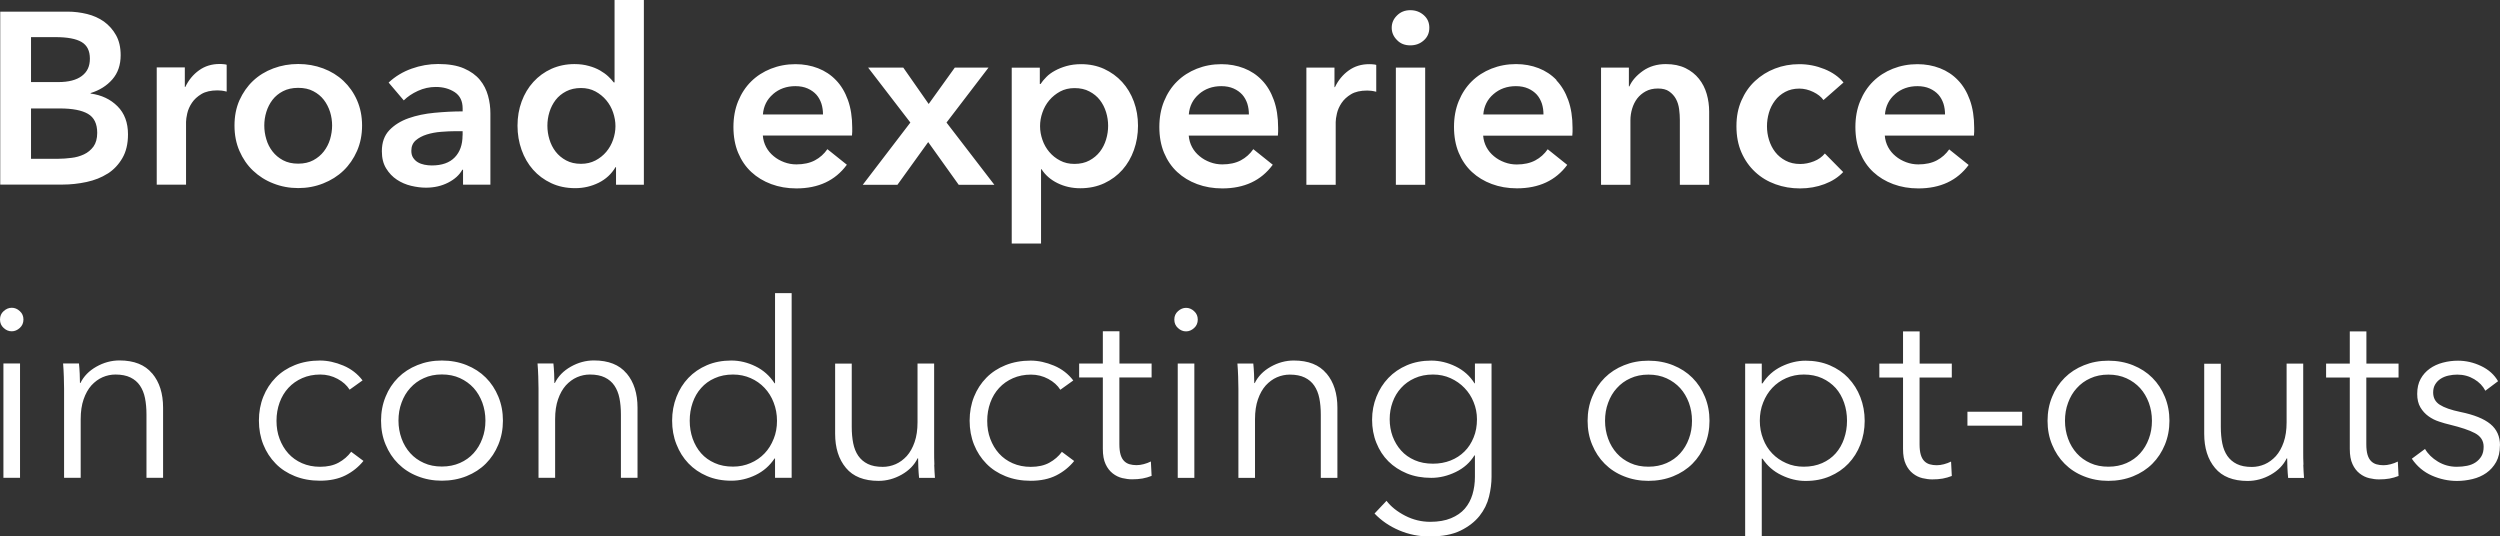 <?xml version="1.0" encoding="UTF-8"?><svg id="Ebene_2" xmlns="http://www.w3.org/2000/svg" viewBox="0 0 307.05 65.89"><rect x="0" y="0" width="307.05" height="65.89" fill="#333333" stroke="none"/><defs><style>.cls-1{fill:#fff;stroke-width:0px;}</style></defs><g id="Ebene_1-2"><path class="cls-1" d="m13.22,21.33c.75-.48,1.35-1.12,1.81-1.91s.69-1.76.69-2.92c0-1.44-.43-2.59-1.29-3.45-.86-.86-1.96-1.38-3.3-1.56v-.06c1.1-.34,1.99-.9,2.67-1.68.68-.78,1.02-1.77,1.02-2.97,0-.96-.19-1.78-.57-2.46-.38-.68-.88-1.23-1.48-1.67-.61-.43-1.31-.74-2.08-.93-.78-.19-1.57-.29-2.37-.29H.03v21.24h7.65c1,0,1.98-.11,2.96-.32.97-.21,1.83-.55,2.58-1.03ZM3.81,4.56h3.03c1.44,0,2.5.2,3.18.6.68.4,1.02,1.08,1.02,2.04s-.33,1.63-.99,2.13c-.66.5-1.62.75-2.88.75h-3.36v-5.52Zm4.95,14.83c-.56.07-1.08.11-1.56.11h-3.39v-6.18h3.54c1.54,0,2.69.22,3.45.66.76.44,1.14,1.22,1.14,2.34,0,.7-.16,1.26-.46,1.68-.31.42-.7.74-1.17.96-.47.22-.99.37-1.54.43ZM27.42,7.88c.16,0,.3.04.42.07v3.3c-.24-.06-.45-.1-.62-.12s-.33-.03-.5-.03c-.82,0-1.48.15-1.98.45-.5.3-.89.66-1.17,1.08-.28.42-.47.85-.57,1.29-.1.44-.15.79-.15,1.05v7.71h-3.6v-14.4h3.45v2.4h.06c.4-.84.96-1.52,1.68-2.04.72-.52,1.56-.78,2.52-.78.14,0,.29,0,.45.02Zm9.21,15.22c1.08,0,2.1-.19,3.06-.57.96-.38,1.79-.9,2.49-1.57.7-.67,1.25-1.47,1.67-2.42.41-.94.62-1.98.62-3.12s-.21-2.17-.62-3.11c-.41-.93-.97-1.72-1.67-2.38-.7-.66-1.53-1.17-2.49-1.53-.96-.36-1.98-.54-3.06-.54s-2.1.18-3.06.54c-.96.36-1.79.87-2.49,1.53s-1.25,1.46-1.67,2.38c-.41.93-.61,1.96-.61,3.11s.2,2.18.61,3.12.96,1.75,1.67,2.42,1.53,1.2,2.49,1.57c.96.38,1.98.57,3.06.57Zm-3.92-6c-.17-.56-.25-1.12-.25-1.68s.08-1.12.25-1.67c.17-.55.42-1.04.76-1.49.34-.44.77-.79,1.29-1.06.52-.27,1.14-.41,1.86-.41s1.34.13,1.86.41c.52.27.95.62,1.29,1.06.34.44.59.94.77,1.49.17.55.25,1.11.25,1.67s-.09,1.12-.25,1.68c-.17.56-.43,1.06-.77,1.5-.34.44-.77.8-1.29,1.08s-1.14.42-1.86.42-1.34-.14-1.86-.42c-.52-.28-.95-.64-1.29-1.08-.34-.44-.6-.94-.76-1.5Zm20.67-3.25c-1.17.11-2.24.33-3.2.67-.96.34-1.75.83-2.36,1.47-.61.64-.92,1.5-.92,2.58,0,.84.17,1.54.53,2.12.35.57.79,1.03,1.32,1.38.53.35,1.11.6,1.74.75.63.15,1.24.23,1.82.23,1.02,0,1.93-.21,2.73-.62.8-.41,1.38-.93,1.74-1.58h.09v1.83h3.36v-8.76c0-.72-.09-1.44-.29-2.16s-.52-1.37-1-1.95c-.48-.58-1.13-1.05-1.96-1.41-.83-.36-1.89-.54-3.17-.54-1.1,0-2.19.19-3.25.57-1.07.38-2.02.95-2.83,1.71l1.86,2.19c.46-.46,1.04-.85,1.74-1.17.7-.32,1.43-.48,2.19-.48.9,0,1.67.21,2.33.64.65.43.97,1.1.97,2v.36c-1.12,0-2.26.06-3.43.17Zm3.43,2.78c0,1.14-.32,2.04-.96,2.7-.64.66-1.58.99-2.82.99-.3,0-.6-.03-.9-.09-.3-.06-.57-.16-.81-.3s-.43-.33-.58-.56c-.15-.23-.22-.51-.22-.85,0-.54.18-.96.54-1.28.36-.31.81-.55,1.35-.72s1.13-.28,1.77-.33c.64-.05,1.25-.08,1.83-.08h.81v.51Zm18.66-6.51h-.09c-.18-.24-.41-.49-.69-.75-.28-.26-.62-.5-1-.72-.39-.22-.84-.41-1.37-.55-.52-.15-1.11-.23-1.77-.23-1.02,0-1.96.2-2.82.58-.86.39-1.6.93-2.22,1.61-.62.68-1.1,1.48-1.44,2.4-.34.92-.51,1.91-.51,2.97s.17,2.05.5,2.98c.33.93.8,1.74,1.41,2.43.61.69,1.35,1.24,2.22,1.65.87.41,1.85.62,2.96.62,1.02,0,1.97-.22,2.87-.66.89-.44,1.58-1.08,2.08-1.92h.06v2.16h3.42V0h-3.6v10.11Zm-.17,7.04c-.19.55-.47,1.05-.84,1.49-.37.44-.82.79-1.33,1.06-.52.27-1.11.41-1.77.41-.7,0-1.31-.14-1.83-.42s-.95-.64-1.29-1.08c-.34-.44-.59-.94-.76-1.5-.17-.56-.25-1.12-.25-1.68s.08-1.12.25-1.67.42-1.04.76-1.49c.34-.44.77-.79,1.29-1.06.52-.27,1.13-.41,1.83-.41.66,0,1.25.14,1.77.42.52.28.96.64,1.33,1.08.37.44.65.94.84,1.5.19.56.29,1.12.29,1.68s-.1,1.12-.29,1.67Zm28.72,3.08l-2.4-1.92c-.4.58-.91,1.04-1.53,1.37s-1.38.5-2.28.5c-.52,0-1.02-.09-1.5-.27-.48-.18-.91-.42-1.29-.74-.38-.31-.69-.68-.92-1.11-.23-.43-.37-.91-.41-1.42h10.95c.02-.16.03-.32.03-.48v-.48c0-1.3-.18-2.44-.53-3.41-.35-.97-.83-1.78-1.46-2.43-.62-.65-1.36-1.14-2.21-1.47-.85-.33-1.78-.5-2.77-.5-1.08,0-2.08.19-3.02.56-.93.37-1.74.89-2.42,1.56s-1.21,1.48-1.6,2.43c-.39.95-.58,2.01-.58,3.17s.19,2.24.58,3.17c.39.93.93,1.72,1.62,2.36.69.64,1.5,1.13,2.44,1.48.94.35,1.97.53,3.09.53,2.7,0,4.76-.96,6.18-2.88Zm-9.08-8.68c.75-.65,1.67-.98,2.75-.98.58,0,1.08.1,1.51.29.43.19.79.45,1.07.76.28.32.48.69.62,1.11.13.42.19.86.19,1.32h-7.38c.08-1.02.5-1.86,1.25-2.5Zm27.19,11.14h-4.38l-3.75-5.25-3.78,5.25h-4.26l5.85-7.65-5.19-6.75h4.32l3.12,4.47,3.21-4.47h4.14l-5.16,6.75,5.88,7.65Zm5.73-1.92h.06c.46.72,1.11,1.29,1.96,1.71.85.42,1.79.63,2.8.63,1.1,0,2.08-.21,2.96-.62.87-.41,1.61-.96,2.22-1.65.61-.69,1.08-1.5,1.41-2.43.33-.93.5-1.92.5-2.98s-.17-2.05-.51-2.97c-.34-.92-.82-1.72-1.44-2.4s-1.36-1.21-2.22-1.61c-.86-.39-1.8-.58-2.82-.58-.66,0-1.25.08-1.79.23-.53.15-1,.34-1.42.57-.42.23-.78.49-1.06.78-.29.29-.53.58-.71.86h-.09v-2.01h-3.45v21.6h3.6v-9.12Zm.17-6.96c.19-.56.47-1.06.84-1.5.37-.44.82-.8,1.33-1.08.52-.28,1.11-.42,1.77-.42.7,0,1.31.13,1.83.41.52.27.95.62,1.29,1.06.34.44.59.94.76,1.49s.25,1.11.25,1.67-.08,1.12-.25,1.68c-.17.56-.42,1.06-.76,1.5-.34.44-.77.8-1.29,1.08-.52.28-1.13.42-1.83.42-.66,0-1.25-.13-1.77-.41-.52-.27-.96-.62-1.33-1.06-.37-.44-.65-.93-.84-1.49-.19-.55-.29-1.1-.29-1.67s.09-1.12.29-1.68Zm28.3,6.42l-2.4-1.92c-.4.58-.91,1.04-1.53,1.37s-1.38.5-2.28.5c-.52,0-1.02-.09-1.5-.27-.48-.18-.91-.42-1.29-.74-.38-.31-.69-.68-.92-1.11-.23-.43-.37-.91-.41-1.42h10.95c.02-.16.03-.32.03-.48v-.48c0-1.3-.18-2.44-.53-3.41-.35-.97-.83-1.78-1.46-2.43-.62-.65-1.36-1.14-2.21-1.47-.85-.33-1.78-.5-2.77-.5-1.08,0-2.08.19-3.02.56-.93.37-1.74.89-2.42,1.56s-1.21,1.48-1.6,2.43c-.39.95-.58,2.01-.58,3.17s.19,2.24.58,3.17c.39.93.93,1.72,1.62,2.36.69.64,1.5,1.13,2.44,1.48.94.35,1.97.53,3.09.53,2.7,0,4.76-.96,6.18-2.88Zm-9.08-8.68c.75-.65,1.67-.98,2.75-.98.58,0,1.08.1,1.51.29.43.19.79.45,1.07.76.28.32.48.69.62,1.11.13.42.19.86.19,1.32h-7.38c.08-1.02.5-1.86,1.25-2.5Zm21.79-.29c-.24-.06-.45-.1-.62-.12s-.33-.03-.5-.03c-.82,0-1.48.15-1.98.45-.5.3-.89.66-1.17,1.08-.28.42-.47.85-.57,1.29-.1.44-.15.79-.15,1.05v7.71h-3.6v-14.4h3.45v2.4h.06c.4-.84.96-1.52,1.68-2.04.72-.52,1.56-.78,2.52-.78.14,0,.29,0,.45.02.16,0,.3.04.42.07v3.3Zm2.54-6.35c-.43-.43-.65-.93-.65-1.51s.21-1.08.65-1.51c.43-.43.97-.65,1.63-.65s1.21.21,1.67.62.67.92.67,1.54-.22,1.14-.67,1.54c-.45.41-1,.62-1.67.62s-1.21-.21-1.63-.65Zm-.14,3.38h3.6v14.4h-3.6v-14.4Zm19.74,1.54c-.62-.65-1.36-1.14-2.21-1.47-.85-.33-1.78-.5-2.77-.5-1.08,0-2.08.19-3.02.56-.93.37-1.74.89-2.42,1.56s-1.21,1.48-1.6,2.43c-.39.95-.58,2.01-.58,3.17s.19,2.24.58,3.17c.39.93.93,1.72,1.62,2.36.69.64,1.5,1.13,2.44,1.48.94.35,1.97.53,3.09.53,2.7,0,4.76-.96,6.18-2.88l-2.4-1.92c-.4.58-.91,1.04-1.53,1.37s-1.38.5-2.28.5c-.52,0-1.02-.09-1.5-.27-.48-.18-.91-.42-1.29-.74-.38-.31-.69-.68-.92-1.11-.23-.43-.37-.91-.41-1.42h10.95c.02-.16.03-.32.03-.48v-.48c0-1.3-.18-2.44-.53-3.41-.35-.97-.83-1.78-1.46-2.43Zm-9,4.22c.08-1.02.5-1.86,1.25-2.5.75-.65,1.67-.98,2.75-.98.58,0,1.08.1,1.51.29.43.19.79.45,1.07.76.28.32.48.69.62,1.11.13.42.19.86.19,1.32h-7.38Zm18.06,8.64h-3.6v-14.4h3.42v2.31h.06c.32-.72.88-1.35,1.67-1.91.79-.55,1.73-.83,2.81-.83.94,0,1.74.17,2.42.5.67.33,1.22.77,1.65,1.31.43.54.75,1.16.95,1.86.2.7.3,1.42.3,2.16v9h-3.6v-7.98c0-.42-.03-.86-.09-1.32-.06-.46-.19-.88-.39-1.25s-.48-.67-.83-.92-.81-.36-1.39-.36-1.08.12-1.5.35c-.42.23-.76.52-1.04.88-.27.36-.48.78-.62,1.25s-.21.94-.21,1.42v7.92Zm15.32-1.59c-.71-.66-1.27-1.46-1.68-2.4-.41-.94-.61-2.01-.61-3.21s.2-2.21.61-3.15c.41-.94.96-1.74,1.67-2.4s1.52-1.17,2.45-1.53c.93-.36,1.92-.54,2.99-.54s2.08.2,3.08.6c.99.4,1.77.95,2.35,1.65l-2.46,2.16c-.28-.4-.7-.73-1.26-1-.56-.27-1.13-.41-1.71-.41-.66,0-1.24.14-1.74.41-.5.27-.92.62-1.25,1.07-.33.44-.58.93-.74,1.48-.16.55-.24,1.11-.24,1.67s.08,1.12.25,1.67c.17.55.42,1.05.76,1.49.34.44.77.79,1.28,1.06.51.27,1.1.41,1.79.41.56,0,1.12-.11,1.68-.33.56-.22,1.01-.54,1.35-.96l2.25,2.28c-.6.64-1.36,1.13-2.29,1.48-.93.35-1.93.53-3.01.53s-2.07-.17-3.01-.51c-.95-.34-1.78-.84-2.49-1.5Zm23.86-2.79c-.4.58-.91,1.04-1.53,1.37s-1.38.5-2.28.5c-.52,0-1.02-.09-1.5-.27-.48-.18-.91-.42-1.29-.74-.38-.31-.69-.68-.92-1.11-.23-.43-.37-.91-.41-1.42h10.95c.02-.16.03-.32.03-.48v-.48c0-1.3-.18-2.44-.53-3.41-.35-.97-.83-1.78-1.46-2.43-.62-.65-1.36-1.14-2.21-1.47-.85-.33-1.78-.5-2.77-.5-1.08,0-2.08.19-3.02.56-.93.37-1.74.89-2.42,1.56s-1.21,1.48-1.6,2.43c-.39.95-.58,2.01-.58,3.17s.19,2.24.58,3.17c.39.93.93,1.72,1.62,2.36.69.64,1.5,1.13,2.44,1.48.94.35,1.97.53,3.09.53,2.7,0,4.76-.96,6.18-2.88l-2.4-1.92Zm-6.67-6.76c.75-.65,1.67-.98,2.75-.98.58,0,1.08.1,1.51.29.43.19.79.45,1.07.76.28.32.48.69.62,1.11.13.42.19.86.19,1.32h-7.38c.08-1.02.5-1.86,1.25-2.5ZM2.43,38.21c.3.27.45.61.45,1.03s-.15.77-.45,1.04c-.3.27-.63.41-.99.41s-.69-.13-.99-.41c-.3-.27-.45-.61-.45-1.04s.15-.76.45-1.03c.3-.27.63-.41.99-.41s.69.13.99.41Zm-2.01,6.43h2.04v14.04H.42v-14.04Zm18.28,1.23c.89,1.06,1.33,2.46,1.33,4.2v8.61h-2.04v-7.77c0-.74-.06-1.41-.18-2.01-.12-.6-.33-1.11-.62-1.54-.29-.43-.68-.76-1.17-1s-1.11-.36-1.84-.36c-.54,0-1.07.11-1.58.33-.51.22-.96.56-1.37,1-.4.45-.72,1.02-.96,1.71-.24.69-.36,1.5-.36,2.44v7.2h-2.04v-10.95c0-.38-.01-.87-.03-1.47-.02-.6-.05-1.14-.09-1.62h1.95c.04.38.07.8.09,1.26.02.46.03.84.03,1.14h.06c.4-.82,1.05-1.49,1.95-2,.9-.51,1.85-.77,2.85-.77,1.78,0,3.12.53,4,1.59Zm24.41,9.6l1.53,1.14c-.6.74-1.33,1.33-2.2,1.77-.87.44-1.92.66-3.14.66-1.14,0-2.17-.19-3.09-.56-.92-.37-1.71-.88-2.35-1.54-.65-.66-1.16-1.44-1.52-2.34-.36-.9-.54-1.88-.54-2.94s.18-2.04.54-2.94c.36-.9.87-1.68,1.52-2.34.65-.66,1.43-1.17,2.35-1.54s1.95-.56,3.09-.56c.94,0,1.89.21,2.87.62.97.41,1.75,1.02,2.36,1.82l-1.59,1.14c-.34-.54-.83-.98-1.48-1.33-.65-.35-1.36-.53-2.12-.53-.82,0-1.56.15-2.22.44s-1.23.69-1.7,1.2c-.47.51-.83,1.11-1.08,1.8-.25.69-.38,1.44-.38,2.24s.12,1.54.38,2.22.6,1.27,1.07,1.79c.46.51,1.02.91,1.68,1.2.66.29,1.4.44,2.22.44.9,0,1.66-.17,2.28-.51s1.13-.78,1.53-1.32Zm16.56-9.09c-.66-.66-1.45-1.17-2.37-1.54s-1.93-.56-3.03-.56-2.08.19-3,.56c-.92.37-1.71.88-2.37,1.54s-1.18,1.44-1.54,2.34c-.37.9-.56,1.88-.56,2.94s.18,2.04.56,2.94c.37.9.88,1.68,1.54,2.34s1.45,1.18,2.37,1.54c.92.37,1.92.56,3,.56s2.11-.19,3.03-.56c.92-.37,1.71-.88,2.37-1.54s1.17-1.44,1.54-2.34.56-1.88.56-2.94-.19-2.04-.56-2.94-.88-1.68-1.54-2.34Zm-.43,7.48c-.25.69-.61,1.29-1.07,1.8-.46.51-1.02.91-1.68,1.2-.66.29-1.4.44-2.22.44s-1.56-.14-2.21-.44c-.65-.29-1.21-.69-1.67-1.2-.46-.51-.82-1.11-1.07-1.8-.25-.69-.38-1.42-.38-2.2s.12-1.52.38-2.21c.25-.69.6-1.29,1.07-1.8.46-.51,1.01-.92,1.67-1.21.65-.3,1.38-.45,2.21-.45s1.56.15,2.22.45,1.22.71,1.68,1.21c.46.51.81,1.11,1.07,1.8.25.69.38,1.42.38,2.21s-.12,1.51-.38,2.2Zm17.73-7.99c.89,1.06,1.33,2.46,1.33,4.2v8.61h-2.04v-7.77c0-.74-.06-1.41-.18-2.01-.12-.6-.33-1.11-.62-1.54-.29-.43-.68-.76-1.17-1s-1.11-.36-1.84-.36c-.54,0-1.07.11-1.58.33-.51.22-.96.56-1.37,1-.4.45-.72,1.02-.96,1.71-.24.69-.36,1.5-.36,2.44v7.2h-2.04v-10.95c0-.38-.01-.87-.03-1.47-.02-.6-.05-1.14-.09-1.62h1.95c.04.38.07.8.09,1.26.02.46.03.84.03,1.14h.06c.4-.82,1.05-1.49,1.95-2,.9-.51,1.85-.77,2.85-.77,1.78,0,3.12.53,4,1.59Zm18.22,1.2h-.06c-.6-.92-1.38-1.61-2.34-2.08-.96-.47-1.95-.71-2.97-.71-1.1,0-2.1.19-2.99.57-.89.38-1.65.9-2.28,1.56-.63.66-1.12,1.44-1.47,2.34-.35.9-.53,1.87-.53,2.91s.17,2.01.53,2.91c.35.9.84,1.68,1.47,2.34.63.66,1.39,1.18,2.28,1.56.89.38,1.88.57,2.99.57,1.02,0,2.01-.23,2.97-.69s1.74-1.14,2.34-2.04h.06v2.37h2.04v-22.68h-2.04v11.07Zm-.17,6.83c-.27.69-.64,1.29-1.12,1.79-.48.5-1.05.9-1.71,1.18-.66.29-1.38.44-2.16.44-.84,0-1.59-.14-2.25-.44-.66-.29-1.22-.69-1.67-1.2-.45-.51-.79-1.11-1.04-1.8-.24-.69-.36-1.42-.36-2.2s.12-1.52.36-2.21c.24-.69.58-1.29,1.04-1.8.45-.51,1-.92,1.67-1.21.66-.3,1.41-.45,2.25-.45.78,0,1.5.15,2.16.44.66.29,1.23.69,1.71,1.2.48.51.86,1.11,1.12,1.8.27.69.41,1.44.41,2.24s-.13,1.54-.41,2.23Zm19.72,3.17c.02.6.05,1.14.09,1.62h-1.95c-.04-.38-.07-.8-.09-1.26-.02-.46-.03-.84-.03-1.14h-.06c-.4.82-1.05,1.49-1.95,2-.9.51-1.85.77-2.85.77-1.78,0-3.12-.53-4-1.59-.89-1.06-1.33-2.46-1.33-4.2v-8.61h2.04v7.77c0,.74.06,1.41.18,2.01.12.6.33,1.12.62,1.54s.68.76,1.17,1,1.1.36,1.84.36c.54,0,1.07-.11,1.58-.33s.96-.56,1.37-1c.4-.45.72-1.02.96-1.71.24-.69.36-1.5.36-2.45v-7.2h2.04v10.95c0,.38,0,.87.03,1.47Zm15.66-1.59l1.53,1.14c-.6.74-1.33,1.33-2.2,1.77-.87.44-1.92.66-3.14.66-1.14,0-2.17-.19-3.09-.56-.92-.37-1.71-.88-2.35-1.54-.65-.66-1.16-1.44-1.52-2.34-.36-.9-.54-1.88-.54-2.94s.18-2.04.54-2.94c.36-.9.87-1.68,1.52-2.34.65-.66,1.43-1.17,2.35-1.54s1.95-.56,3.09-.56c.94,0,1.89.21,2.87.62.97.41,1.75,1.02,2.36,1.82l-1.59,1.14c-.34-.54-.83-.98-1.48-1.33-.65-.35-1.36-.53-2.12-.53-.82,0-1.56.15-2.22.44s-1.23.69-1.7,1.2c-.47.51-.83,1.11-1.08,1.8-.25.69-.38,1.44-.38,2.24s.12,1.54.38,2.22.6,1.27,1.07,1.79c.46.51,1.02.91,1.68,1.2.66.29,1.4.44,2.22.44.9,0,1.66-.17,2.28-.51s1.13-.78,1.53-1.32Zm7.08-10.83h3.96v1.71h-3.96v8.19c0,.52.05.95.15,1.29.1.34.25.6.44.79.19.19.42.32.67.39.26.07.54.11.84.11.28,0,.58-.04.88-.12.31-.08.61-.19.89-.33l.09,1.77c-.36.14-.74.25-1.12.32-.39.07-.82.1-1.28.1-.38,0-.78-.05-1.2-.15-.42-.1-.81-.29-1.17-.57-.36-.28-.66-.66-.88-1.14-.23-.48-.34-1.11-.34-1.89v-8.76h-2.91v-1.71h2.91v-3.96h2.04v3.96Zm9.18-6.43c.3.27.45.61.45,1.03s-.15.77-.45,1.04c-.3.27-.63.41-.99.41s-.69-.13-.99-.41c-.3-.27-.45-.61-.45-1.04s.15-.76.45-1.03c.3-.27.63-.41.99-.41s.69.13.99.41Zm-2.01,6.43h2.04v14.04h-2.04v-14.04Zm18.28,1.23c.89,1.06,1.33,2.46,1.33,4.2v8.61h-2.04v-7.77c0-.74-.06-1.41-.18-2.01-.12-.6-.33-1.11-.62-1.54-.29-.43-.68-.76-1.17-1s-1.11-.36-1.84-.36c-.54,0-1.07.11-1.58.33-.51.22-.96.56-1.37,1-.4.45-.72,1.02-.96,1.71-.24.69-.36,1.5-.36,2.44v7.2h-2.04v-10.95c0-.38-.01-.87-.03-1.47-.02-.6-.05-1.14-.09-1.62h1.95c.04.38.07.8.09,1.26.02.46.03.84.03,1.14h.06c.4-.82,1.05-1.49,1.95-2,.9-.51,1.85-.77,2.85-.77,1.78,0,3.12.53,4,1.59Zm18.23,1.2h-.06c-.56-.9-1.33-1.59-2.31-2.07-.98-.48-1.98-.72-3-.72-1.1,0-2.1.19-2.99.57-.89.38-1.65.9-2.28,1.56-.63.66-1.12,1.43-1.47,2.31-.35.88-.53,1.82-.53,2.82s.17,1.97.53,2.85c.35.88.84,1.63,1.47,2.26.63.63,1.39,1.12,2.28,1.49.89.36,1.88.54,2.99.54,1.02,0,2.02-.24,3.01-.72.99-.48,1.75-1.16,2.29-2.04h.06v2.64c0,.76-.1,1.47-.3,2.15-.2.67-.51,1.25-.94,1.75-.43.5-1,.89-1.7,1.18s-1.55.44-2.55.44c-1.08,0-2.11-.25-3.08-.75-.97-.5-1.74-1.11-2.29-1.83l-1.47,1.56c.84.88,1.85,1.57,3.03,2.07,1.18.5,2.42.75,3.72.75,1.56,0,2.83-.24,3.81-.72.98-.48,1.75-1.08,2.33-1.8.57-.72.96-1.51,1.17-2.37.21-.86.31-1.67.31-2.43v-13.92h-2.04v2.43Zm-.17,6.65c-.27.67-.64,1.25-1.12,1.72-.48.48-1.05.85-1.71,1.11-.66.26-1.38.39-2.16.39-.84,0-1.59-.14-2.25-.43-.66-.29-1.22-.68-1.67-1.19-.45-.5-.79-1.08-1.04-1.74-.24-.66-.36-1.36-.36-2.1s.12-1.44.36-2.1.58-1.24,1.04-1.74c.45-.5,1-.9,1.67-1.2.66-.3,1.41-.45,2.25-.45.78,0,1.5.15,2.16.45.66.3,1.23.7,1.71,1.2.48.5.86,1.08,1.12,1.74.27.66.41,1.36.41,2.1,0,.82-.13,1.57-.41,2.24Zm26.87-7.33c-.66-.66-1.45-1.17-2.37-1.54s-1.93-.56-3.03-.56-2.08.19-3,.56c-.92.37-1.71.88-2.37,1.54s-1.18,1.44-1.54,2.34c-.37.9-.56,1.88-.56,2.94s.18,2.04.56,2.94c.37.9.88,1.68,1.54,2.34s1.45,1.18,2.37,1.54c.92.37,1.92.56,3,.56s2.11-.19,3.03-.56c.92-.37,1.71-.88,2.37-1.54s1.17-1.44,1.54-2.34.56-1.88.56-2.94-.19-2.04-.56-2.94-.88-1.68-1.54-2.34Zm-.43,7.48c-.25.69-.61,1.29-1.07,1.8-.46.51-1.02.91-1.68,1.2-.66.29-1.4.44-2.22.44s-1.56-.14-2.21-.44c-.65-.29-1.21-.69-1.67-1.2-.46-.51-.82-1.11-1.07-1.8-.25-.69-.38-1.42-.38-2.2s.12-1.52.38-2.21c.25-.69.6-1.29,1.07-1.8.46-.51,1.01-.92,1.67-1.21.65-.3,1.38-.45,2.21-.45s1.56.15,2.22.45,1.22.71,1.68,1.21c.46.51.81,1.11,1.07,1.8.25.69.38,1.42.38,2.21s-.12,1.51-.38,2.2Zm19.59-7.45c-.63-.66-1.39-1.18-2.28-1.56s-1.88-.57-2.98-.57c-1,0-1.99.24-2.96.71-.97.47-1.75,1.17-2.33,2.08h-.09v-2.43h-2.04v21.24h2.04v-9.57h.09c.58.88,1.35,1.56,2.33,2.03.97.47,1.95.71,2.96.71,1.1,0,2.09-.19,2.98-.57s1.65-.9,2.28-1.56c.63-.66,1.12-1.44,1.47-2.34.35-.9.53-1.87.53-2.91s-.18-2.01-.53-2.91c-.35-.9-.84-1.68-1.47-2.34Zm-.53,7.45c-.24.69-.58,1.29-1.03,1.8-.45.51-1.01.91-1.67,1.2-.66.29-1.41.44-2.25.44-.78,0-1.5-.14-2.16-.44-.66-.29-1.23-.68-1.71-1.18-.48-.5-.86-1.09-1.12-1.79-.27-.69-.41-1.43-.41-2.23s.13-1.55.41-2.24c.27-.69.64-1.29,1.12-1.8.48-.51,1.05-.91,1.71-1.2s1.38-.44,2.16-.44c.84,0,1.59.15,2.25.45.66.3,1.21.71,1.67,1.21.45.51.79,1.11,1.03,1.8.24.69.36,1.42.36,2.21s-.12,1.51-.36,2.2Zm9.27-9.22h3.96v1.71h-3.96v8.19c0,.52.05.95.15,1.29.1.34.25.6.44.79.19.19.42.32.67.39.26.07.54.11.84.11.28,0,.58-.04.88-.12.31-.08.61-.19.89-.33l.09,1.77c-.36.14-.74.25-1.12.32-.39.07-.82.1-1.28.1-.38,0-.78-.05-1.2-.15-.42-.1-.81-.29-1.17-.57-.36-.28-.66-.66-.88-1.14-.23-.48-.34-1.11-.34-1.89v-8.76h-2.91v-1.71h2.91v-3.96h2.04v3.96Zm5.88,5.91h6.72v1.71h-6.72v-1.71Zm22.71-4.17c-.66-.66-1.45-1.17-2.37-1.54s-1.93-.56-3.03-.56-2.08.19-3,.56c-.92.37-1.71.88-2.37,1.54s-1.18,1.44-1.54,2.34c-.37.9-.56,1.88-.56,2.94s.18,2.04.56,2.94c.37.9.88,1.68,1.54,2.34s1.45,1.18,2.37,1.54c.92.37,1.92.56,3,.56s2.11-.19,3.03-.56c.92-.37,1.71-.88,2.37-1.54s1.17-1.44,1.54-2.34.56-1.88.56-2.94-.19-2.04-.56-2.94-.88-1.68-1.54-2.34Zm-.43,7.48c-.25.69-.61,1.29-1.07,1.8-.46.51-1.02.91-1.68,1.2-.66.29-1.4.44-2.22.44s-1.56-.14-2.21-.44c-.65-.29-1.21-.69-1.67-1.2-.46-.51-.82-1.11-1.07-1.8-.25-.69-.38-1.42-.38-2.2s.12-1.52.38-2.21c.25-.69.6-1.29,1.07-1.8.46-.51,1.01-.92,1.67-1.21.65-.3,1.38-.45,2.21-.45s1.56.15,2.22.45,1.22.71,1.68,1.21c.46.51.81,1.11,1.07,1.8.25.69.38,1.42.38,2.21s-.12,1.51-.38,2.2Zm18.97,3.2c.02.6.05,1.14.09,1.62h-1.95c-.04-.38-.07-.8-.09-1.26-.02-.46-.03-.84-.03-1.14h-.06c-.4.82-1.05,1.49-1.95,2-.9.51-1.85.77-2.85.77-1.78,0-3.12-.53-4-1.59-.89-1.06-1.33-2.46-1.33-4.2v-8.61h2.04v7.77c0,.74.06,1.41.18,2.01.12.6.33,1.12.62,1.54s.68.76,1.17,1,1.1.36,1.84.36c.54,0,1.07-.11,1.58-.33s.96-.56,1.37-1c.4-.45.72-1.02.96-1.71.24-.69.36-1.5.36-2.45v-7.2h2.04v10.95c0,.38,0,.87.03,1.47Zm7.74-12.42h3.96v1.71h-3.96v8.19c0,.52.05.95.15,1.29.1.34.25.6.44.79.19.19.42.32.67.39.26.07.54.11.84.11.28,0,.58-.04.88-.12.31-.08.61-.19.89-.33l.09,1.77c-.36.14-.74.25-1.12.32-.39.07-.82.1-1.28.1-.38,0-.78-.05-1.2-.15-.42-.1-.81-.29-1.17-.57-.36-.28-.66-.66-.88-1.14-.23-.48-.34-1.11-.34-1.89v-8.76h-2.91v-1.71h2.91v-3.96h2.04v3.96Zm16.41,10.05c0,.8-.16,1.48-.46,2.03-.31.55-.71,1-1.21,1.35-.5.35-1.07.6-1.7.75-.63.15-1.26.23-1.9.23-1.06,0-2.09-.22-3.09-.66s-1.82-1.13-2.46-2.07l1.62-1.2c.36.62.89,1.14,1.59,1.56s1.47.63,2.31.63c.44,0,.86-.04,1.26-.12s.75-.22,1.05-.42.54-.46.72-.76c.18-.31.27-.7.27-1.16,0-.74-.36-1.29-1.07-1.67s-1.73-.71-3.07-1.04c-.42-.1-.87-.22-1.33-.38-.47-.15-.91-.37-1.31-.66-.4-.29-.73-.65-.99-1.09-.26-.44-.39-.99-.39-1.65,0-.72.14-1.33.42-1.84s.66-.93,1.12-1.26,1-.58,1.61-.74c.6-.16,1.22-.24,1.86-.24.98,0,1.93.22,2.85.66.92.44,1.61,1.06,2.07,1.86l-1.56,1.17c-.3-.58-.75-1.05-1.37-1.42s-1.3-.56-2.08-.56c-.36,0-.72.04-1.08.12-.36.08-.68.21-.96.39-.28.18-.5.41-.67.69-.17.28-.25.61-.25.99,0,.66.27,1.17.81,1.51.54.35,1.39.65,2.55.89,1.66.34,2.88.83,3.67,1.48.79.65,1.18,1.53,1.18,2.62Z"/></g></svg>